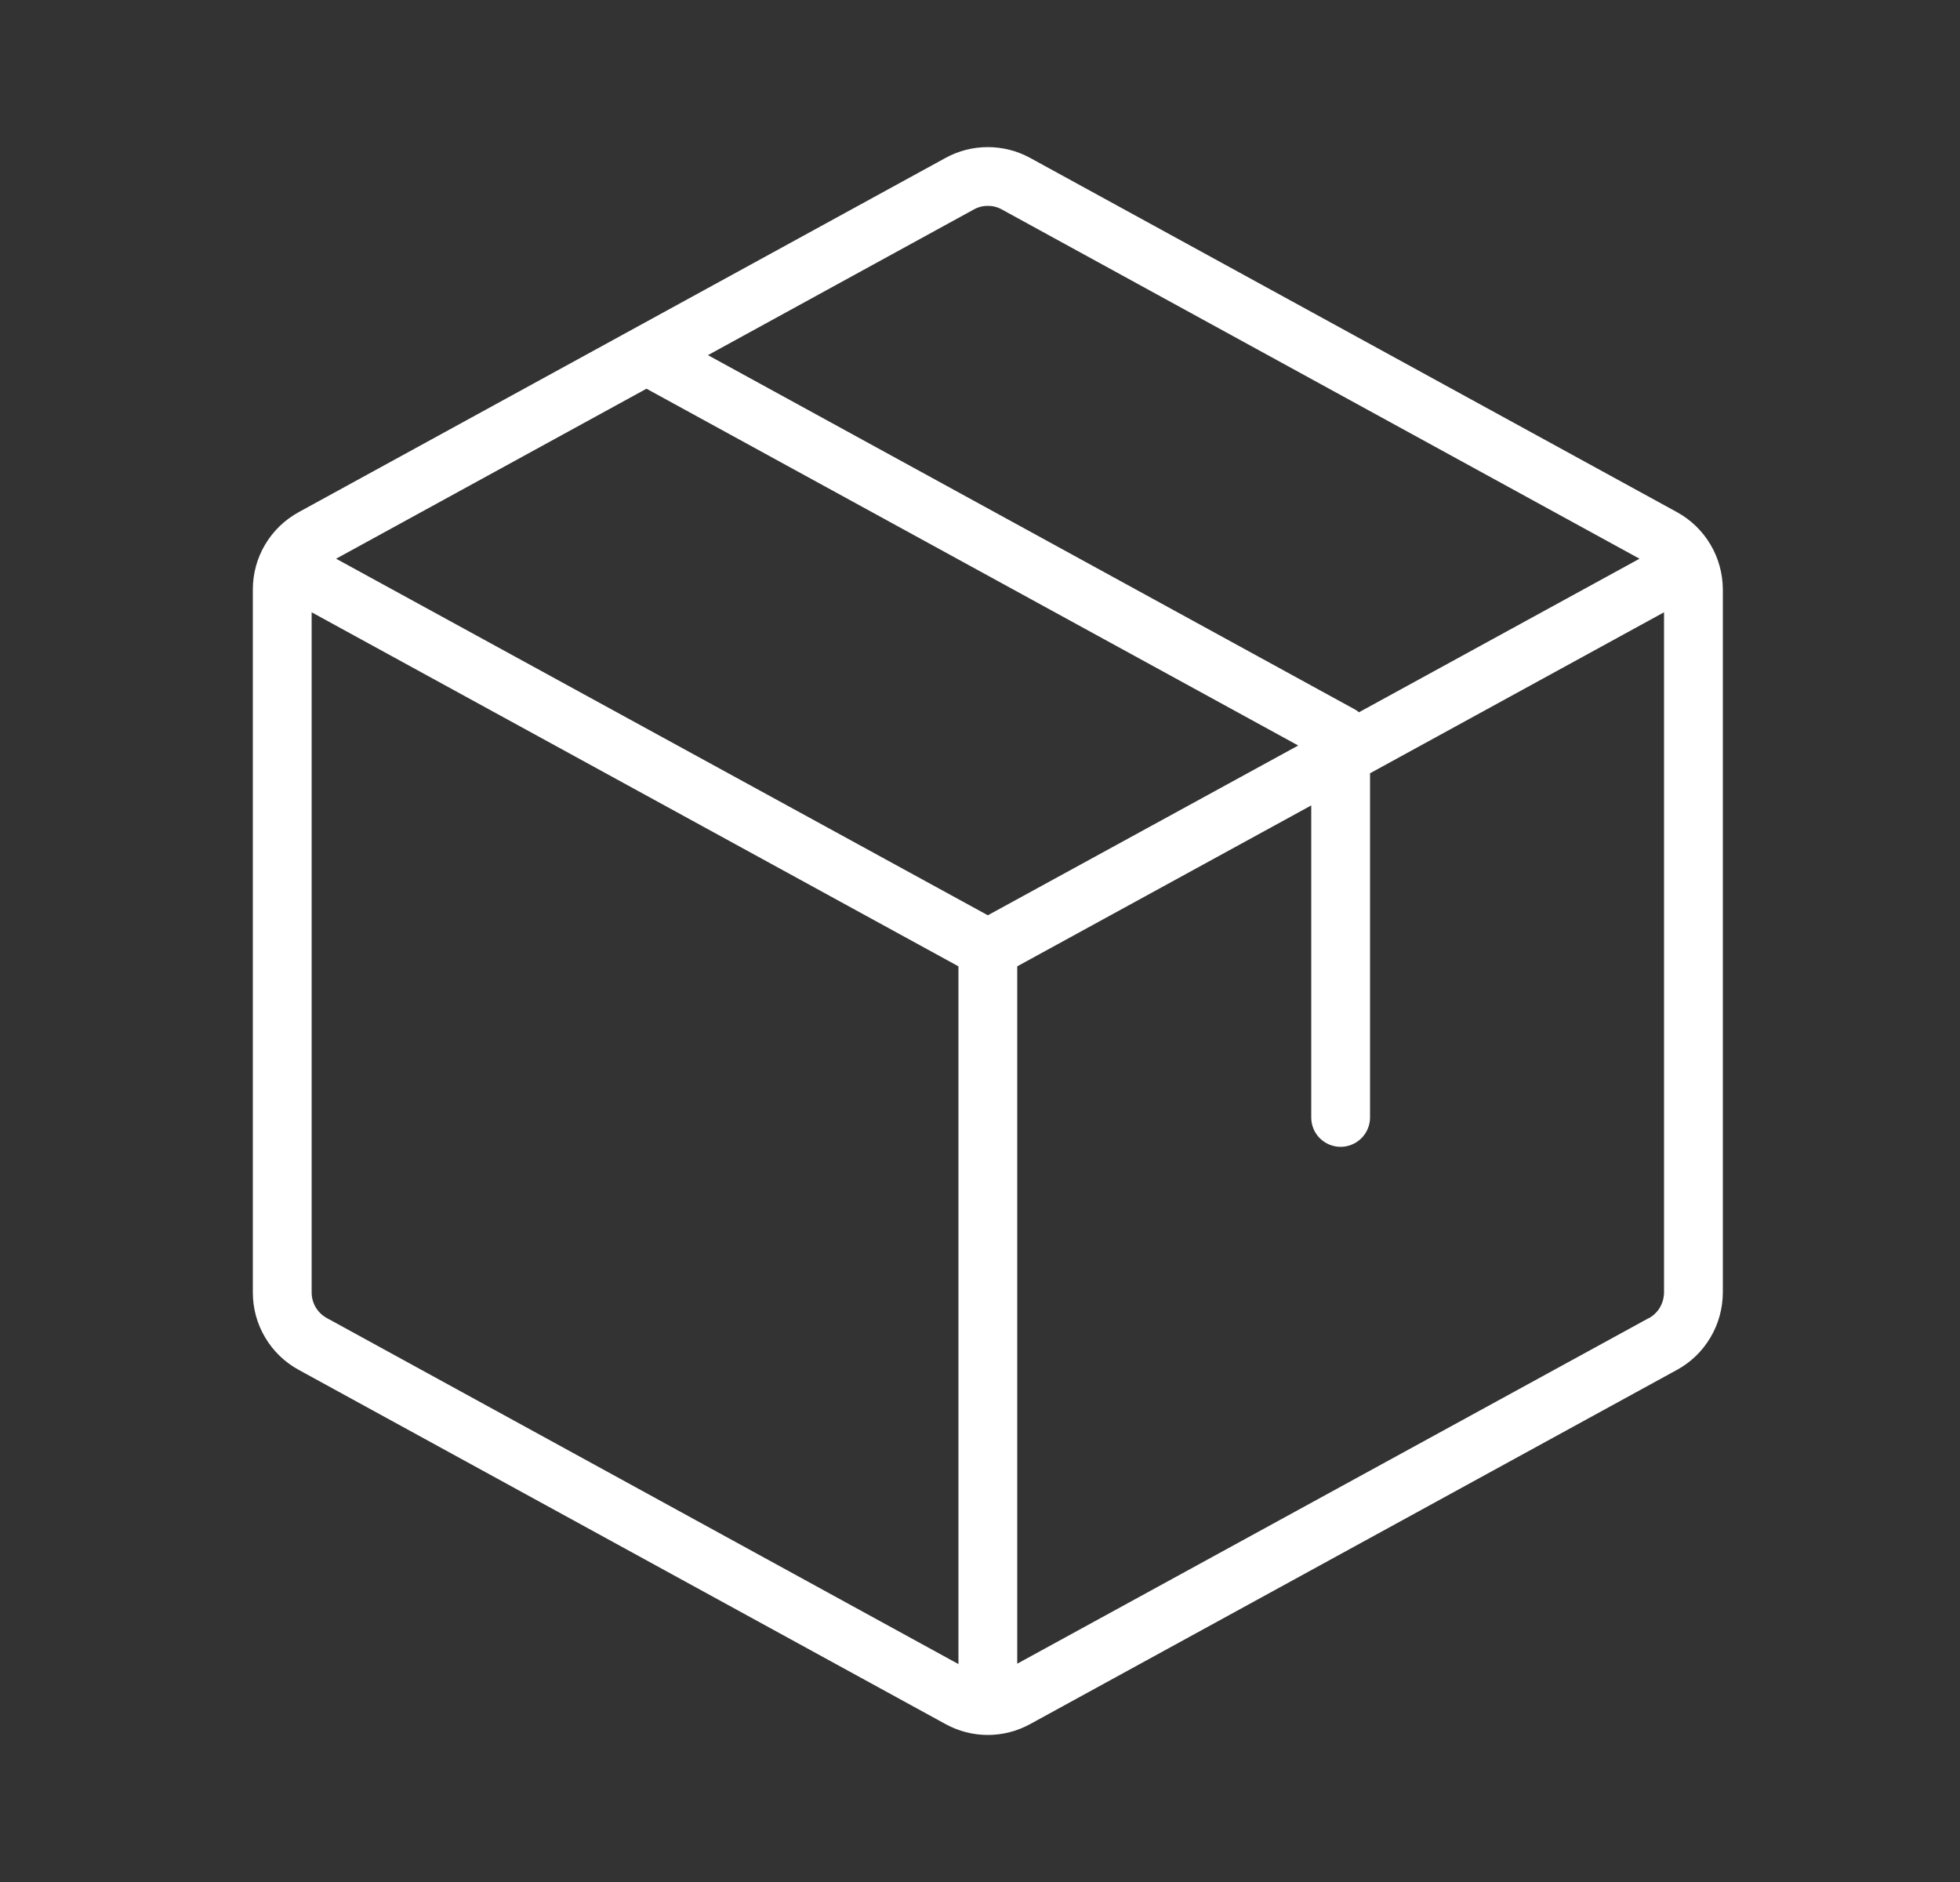 <svg xmlns="http://www.w3.org/2000/svg" fill="none" viewBox="0 0 25 24" height="24" width="25">
<rect x="0" y="0" width="25" height="24" fill="#333333" stroke="none"/>
<path fill="white" d="M21.39 6.531L13.14 2.014C12.974 1.923 12.788 1.876 12.6 1.876C12.411 1.876 12.225 1.923 12.06 2.014L3.81 6.531C3.633 6.628 3.485 6.77 3.382 6.944C3.279 7.117 3.225 7.315 3.225 7.517V16.483C3.225 16.685 3.279 16.883 3.382 17.056C3.485 17.23 3.633 17.373 3.81 17.469L12.06 21.986C12.225 22.077 12.411 22.125 12.6 22.125C12.788 22.125 12.974 22.077 13.14 21.986L21.39 17.469C21.567 17.373 21.714 17.23 21.817 17.056C21.92 16.883 21.974 16.685 21.975 16.483V7.517C21.974 7.315 21.92 7.117 21.817 6.944C21.714 6.77 21.567 6.628 21.39 6.531ZM12.42 2.672C12.475 2.641 12.537 2.625 12.6 2.625C12.663 2.625 12.725 2.641 12.78 2.672L20.912 7.125L17.334 9.083C17.317 9.069 17.299 9.057 17.28 9.046L9.03 4.529L12.42 2.672ZM12.6 11.672L4.287 7.125L8.246 4.957L16.559 9.507L12.6 11.672ZM4.17 16.809C4.111 16.777 4.062 16.73 4.027 16.672C3.993 16.614 3.975 16.548 3.975 16.481V7.808L12.225 12.323V21.221L4.17 16.809ZM21.03 16.809L12.975 21.216V12.323L16.725 10.271V14.25C16.725 14.35 16.764 14.445 16.834 14.515C16.905 14.585 17 14.625 17.1 14.625C17.199 14.625 17.294 14.585 17.365 14.515C17.435 14.445 17.475 14.35 17.475 14.25V9.861L21.225 7.808V16.483C21.224 16.55 21.206 16.616 21.172 16.674C21.138 16.732 21.088 16.779 21.03 16.811V16.809Z"></path>
</svg>
